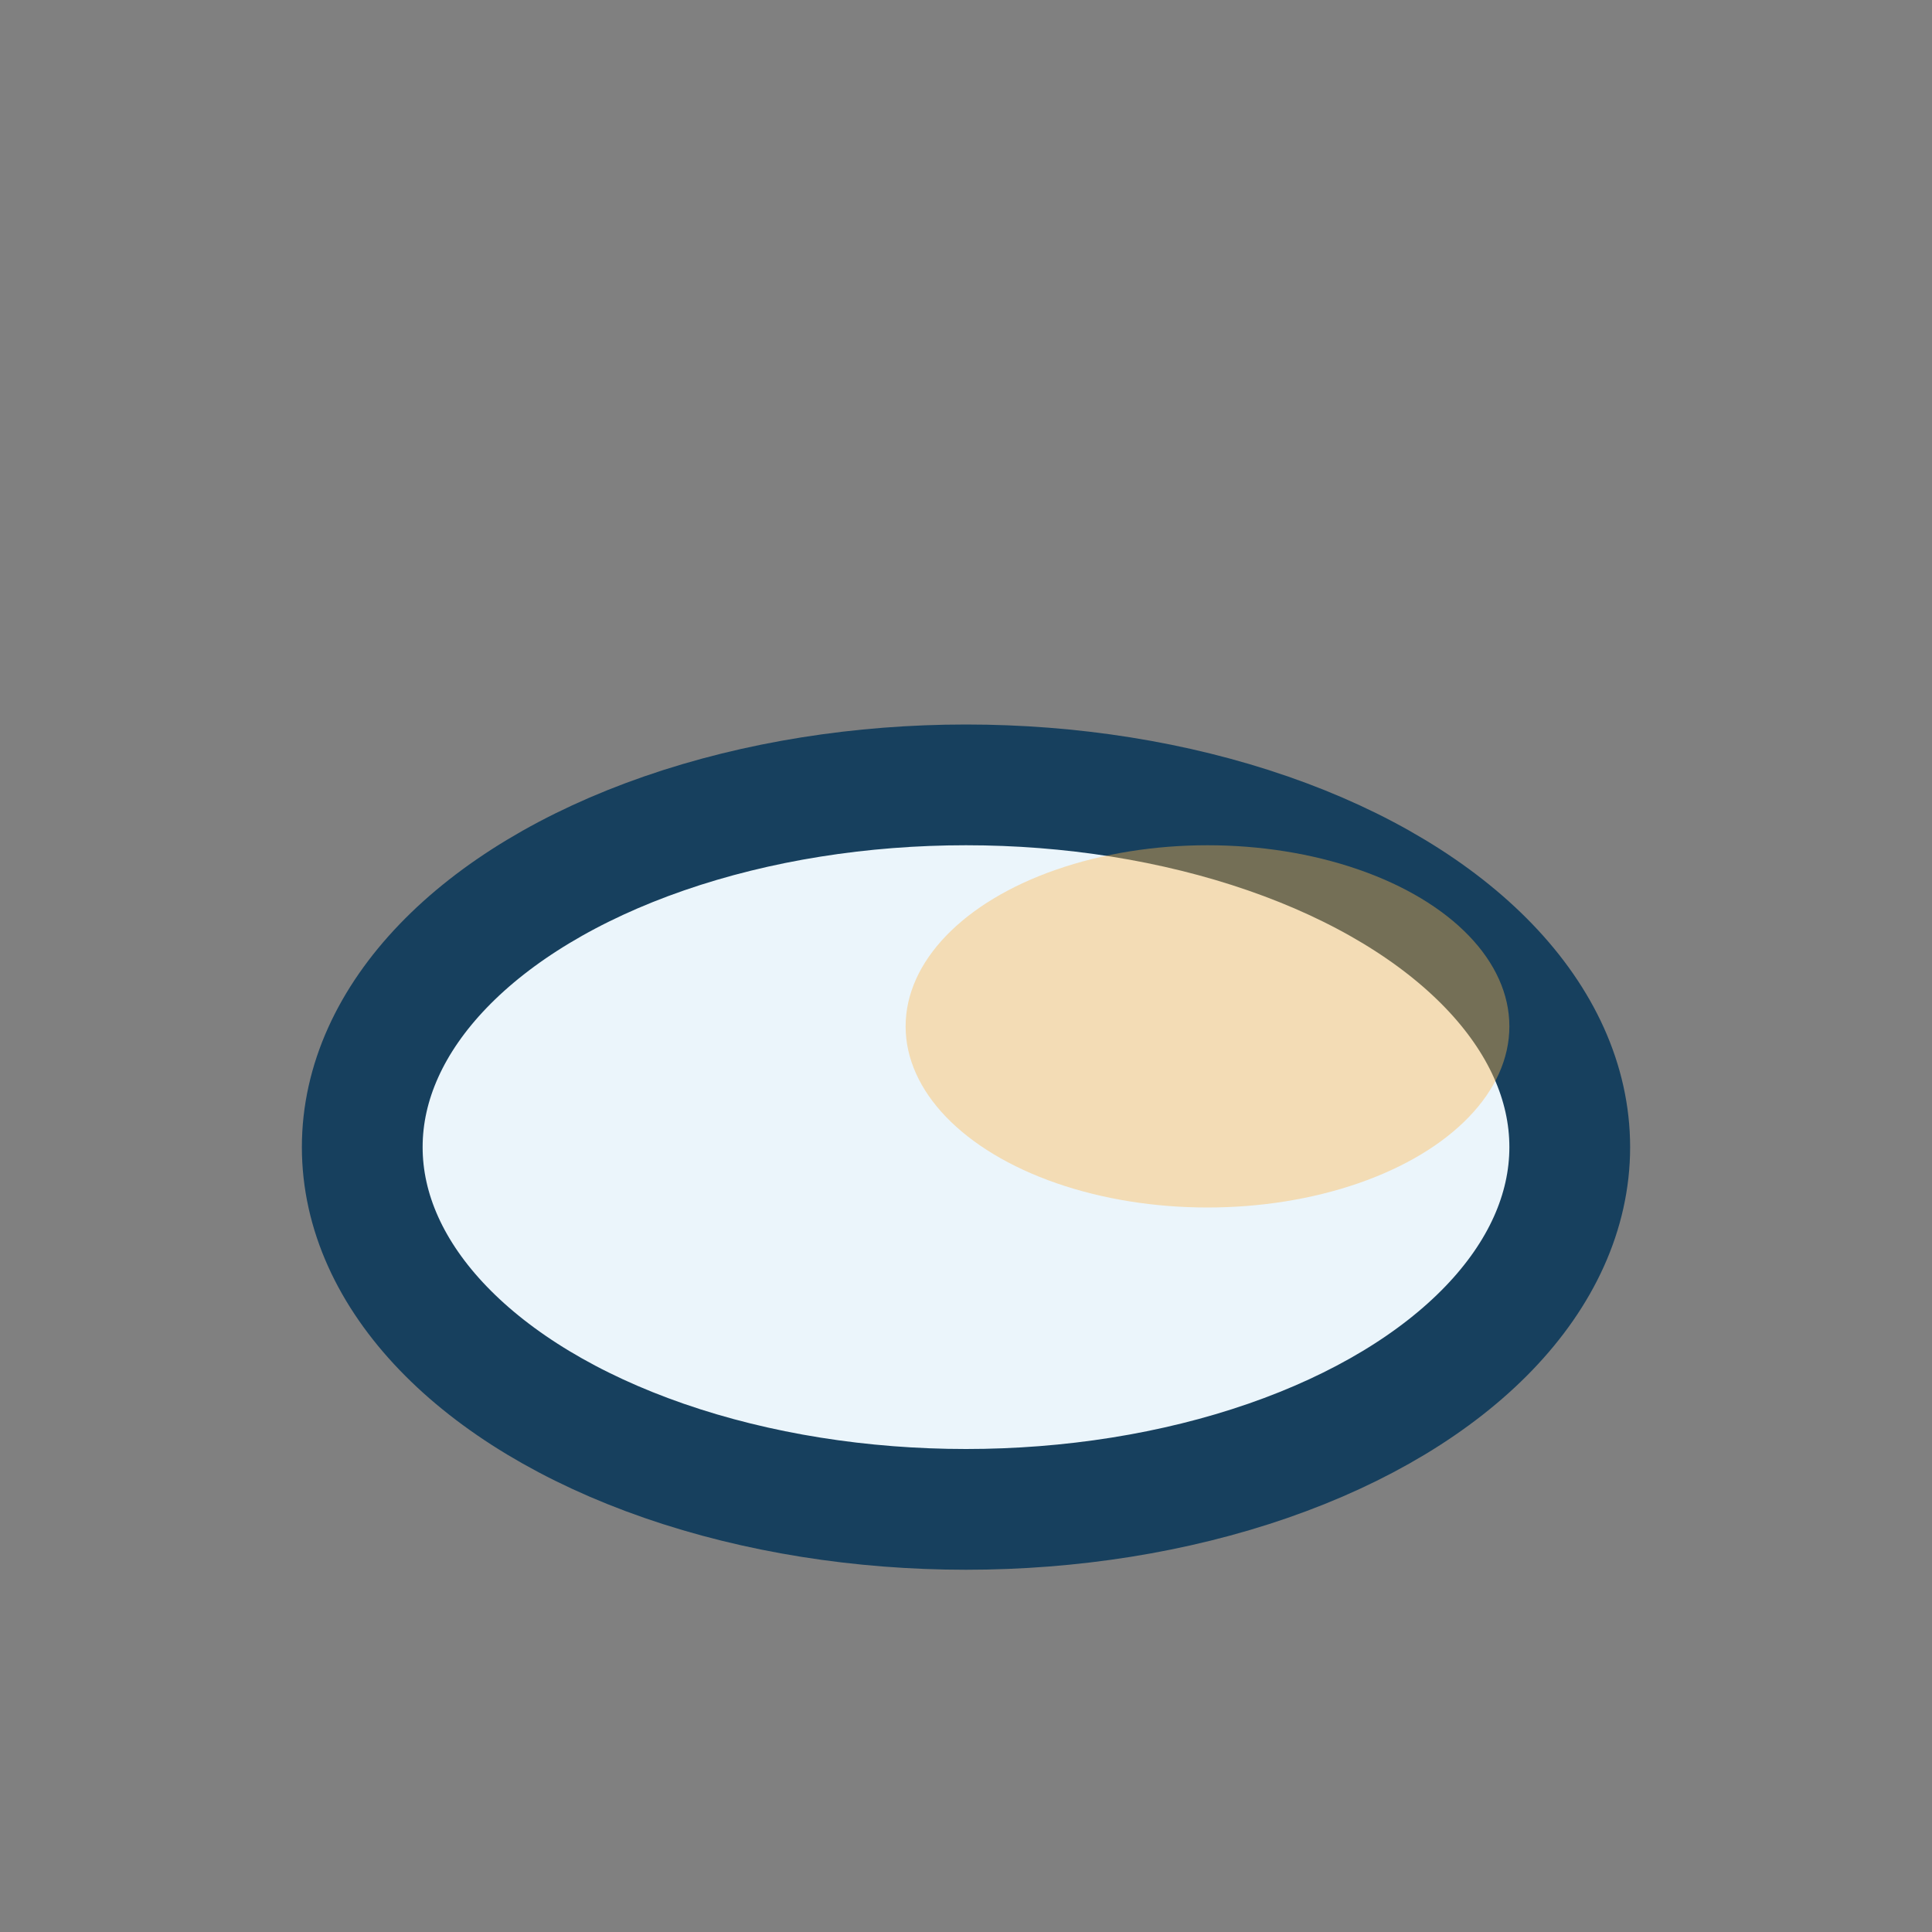 <?xml version="1.0" encoding="UTF-8"?>
<svg xmlns="http://www.w3.org/2000/svg" width="32" height="32" viewBox="0 0 32 32"><rect x="0" y="0" width="32" height="32" fill="#808080" stroke="none"/><ellipse cx="16" cy="19" rx="10" ry="6" fill="#EBF5FB" stroke="#17405E" stroke-width="2"/><ellipse cx="20" cy="17" rx="5" ry="3" fill="#FFB84C" fill-opacity="0.4"/></svg>